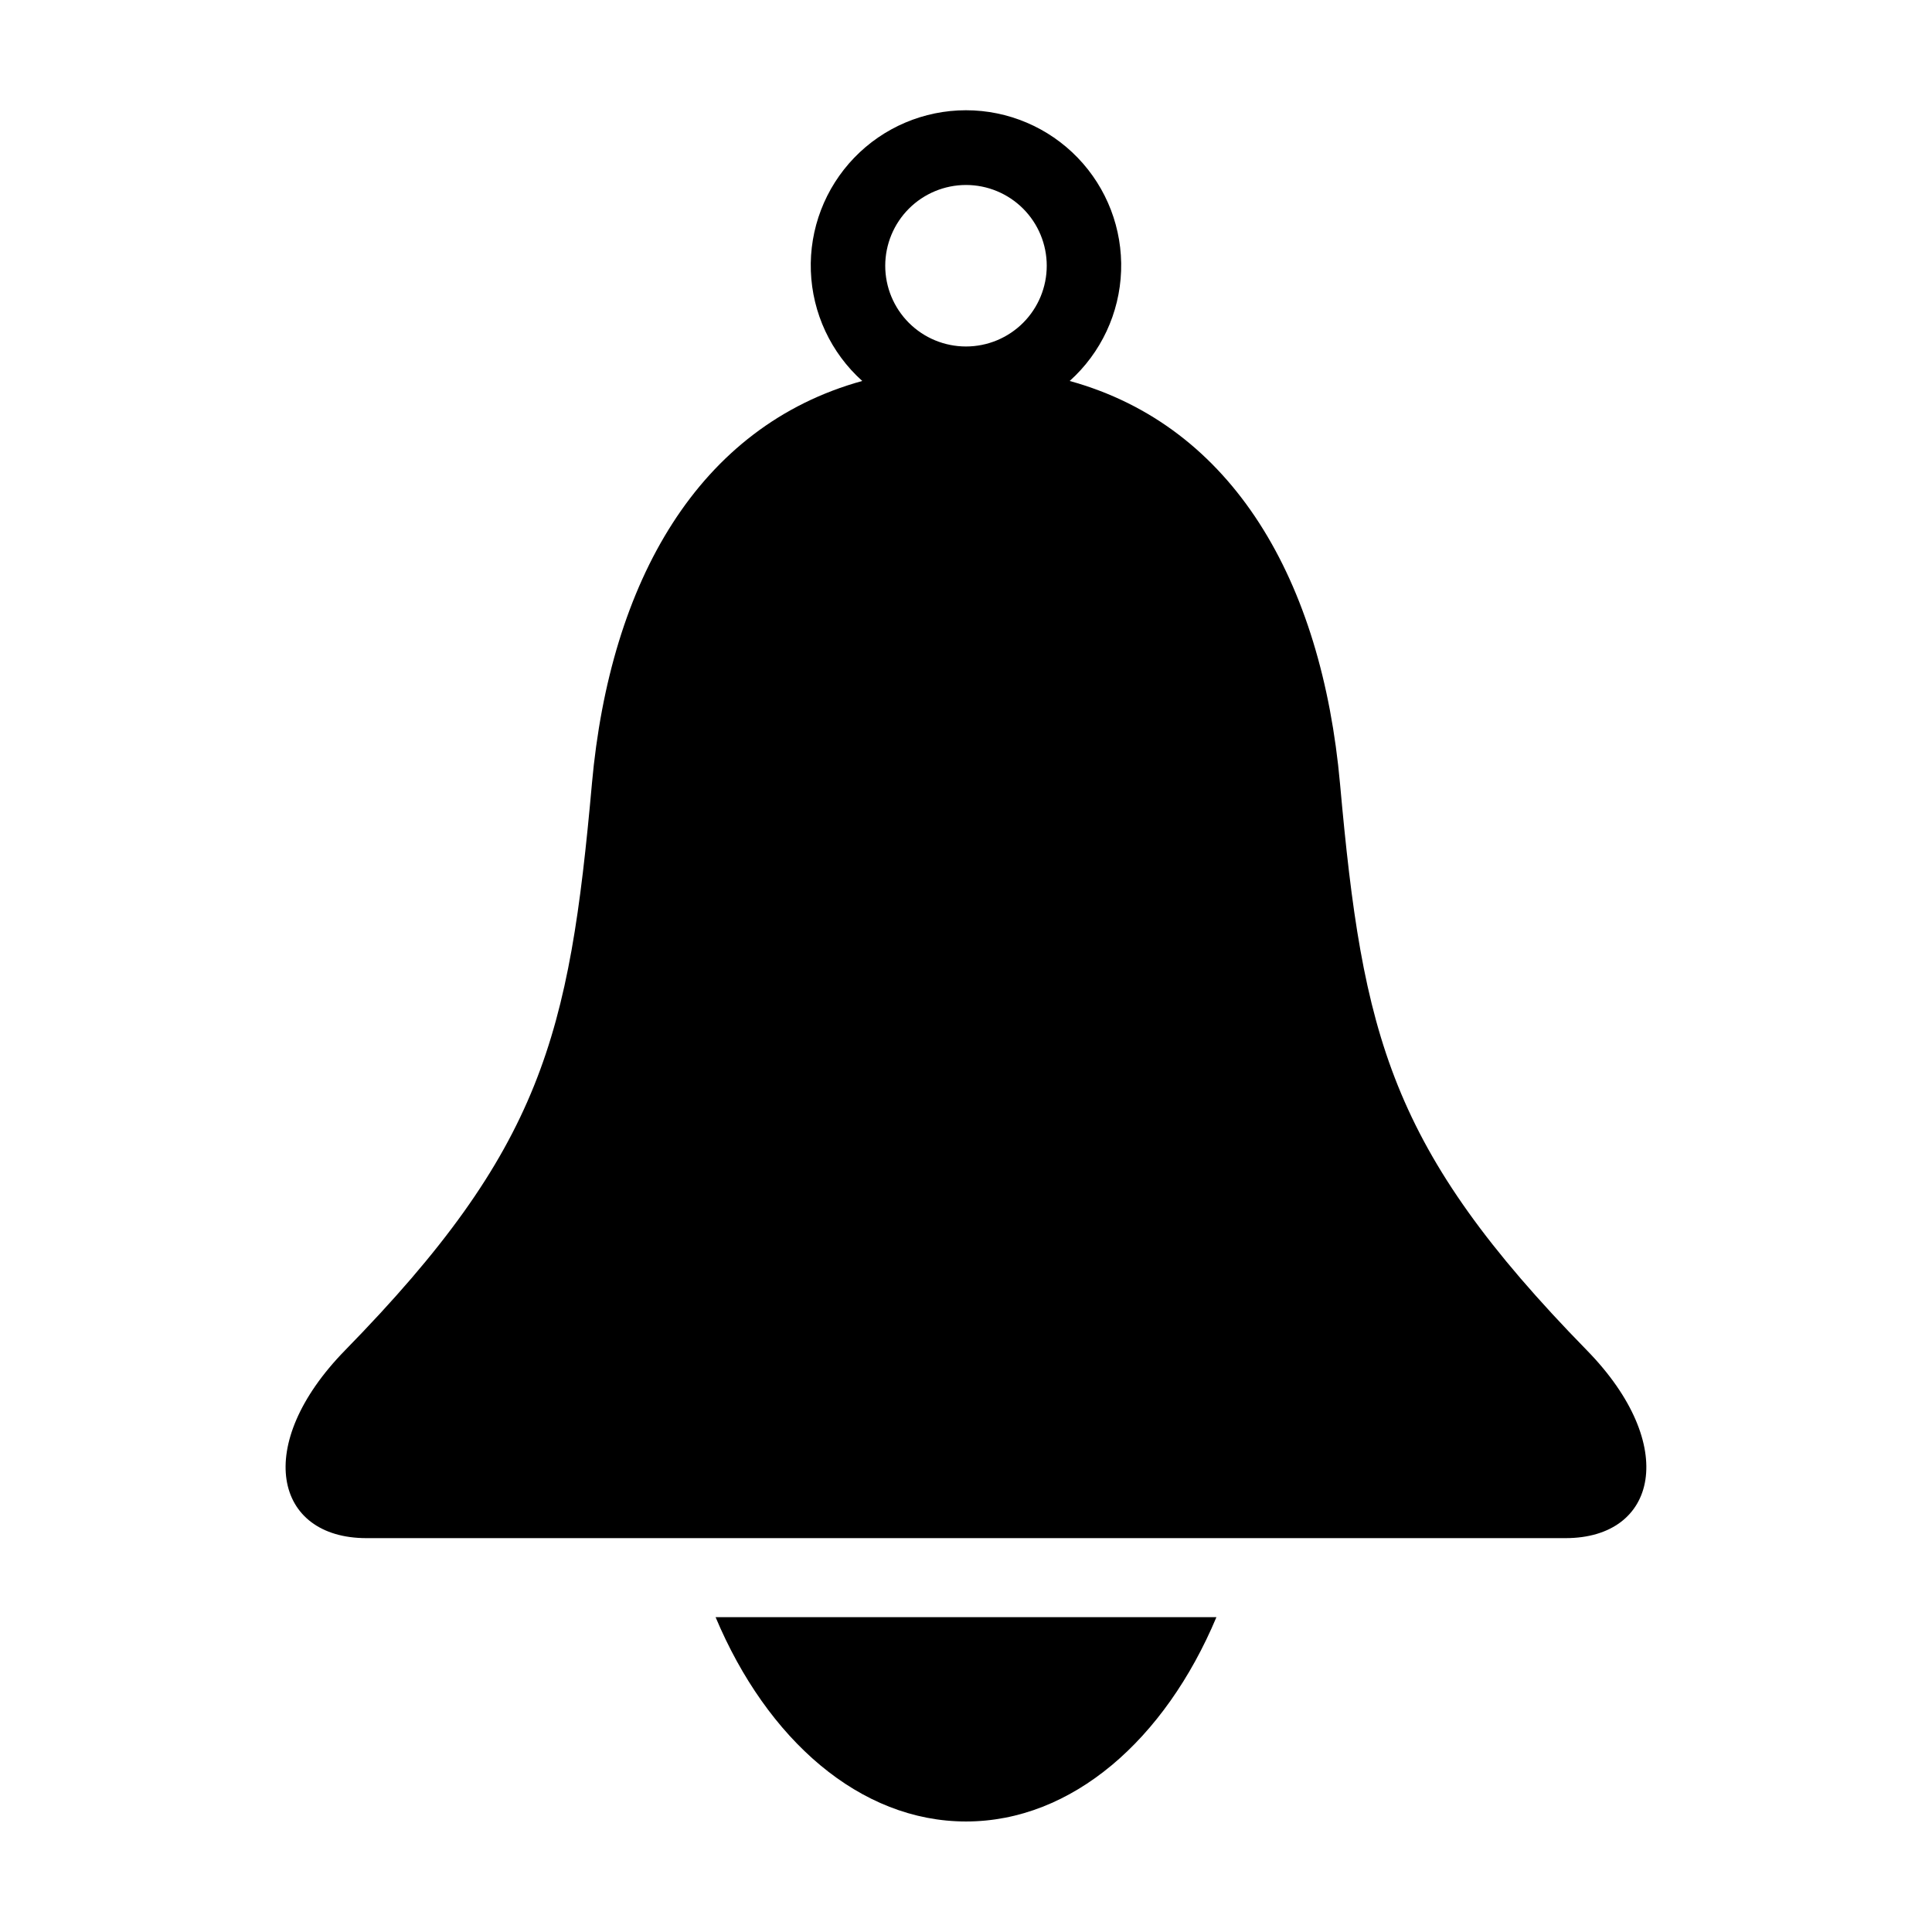 <?xml version="1.0" encoding="UTF-8"?>
<!-- Uploaded to: ICON Repo, www.svgrepo.com, Generator: ICON Repo Mixer Tools -->
<svg fill="#000000" width="800px" height="800px" version="1.1" viewBox="144 144 512 512" xmlns="http://www.w3.org/2000/svg">
 <g>
  <path d="m300.86 351.75c-5.988 66.68-13.109 96.609-65.418 150.1-24.516 25.078-18.723 49.77 5.656 49.77h317.79c24.379 0 30.168-24.691 5.656-49.77-52.309-53.488-59.426-83.418-65.418-150.1-4.836-53.801-28.301-94.82-71.648-106.79 8.309-7.461 13.223-17.977 13.625-29.137 0.398-11.156-3.754-21.996-11.508-30.031-7.754-8.035-18.438-12.574-29.602-12.574-11.168 0-21.852 4.539-29.605 12.574-7.75 8.035-11.906 18.875-11.504 30.031 0.398 11.16 5.316 21.676 13.621 29.137-43.348 11.969-66.812 52.988-71.648 106.79zm99.137-158.73c5.676 0 11.117 2.254 15.133 6.266 4.012 4.016 6.269 9.457 6.269 15.137 0 5.676-2.258 11.117-6.269 15.133-4.016 4.012-9.457 6.266-15.133 6.266s-11.121-2.254-15.133-6.266c-4.016-4.016-6.269-9.457-6.269-15.133 0.008-5.676 2.262-11.117 6.273-15.129 4.016-4.012 9.453-6.266 15.129-6.273z"/>
  <path d="m466.36 572.57h-132.72c13.648 32.469 38.262 54.141 66.363 54.141 28.098 0 52.711-21.672 66.359-54.141z"/>
 </g>
</svg>